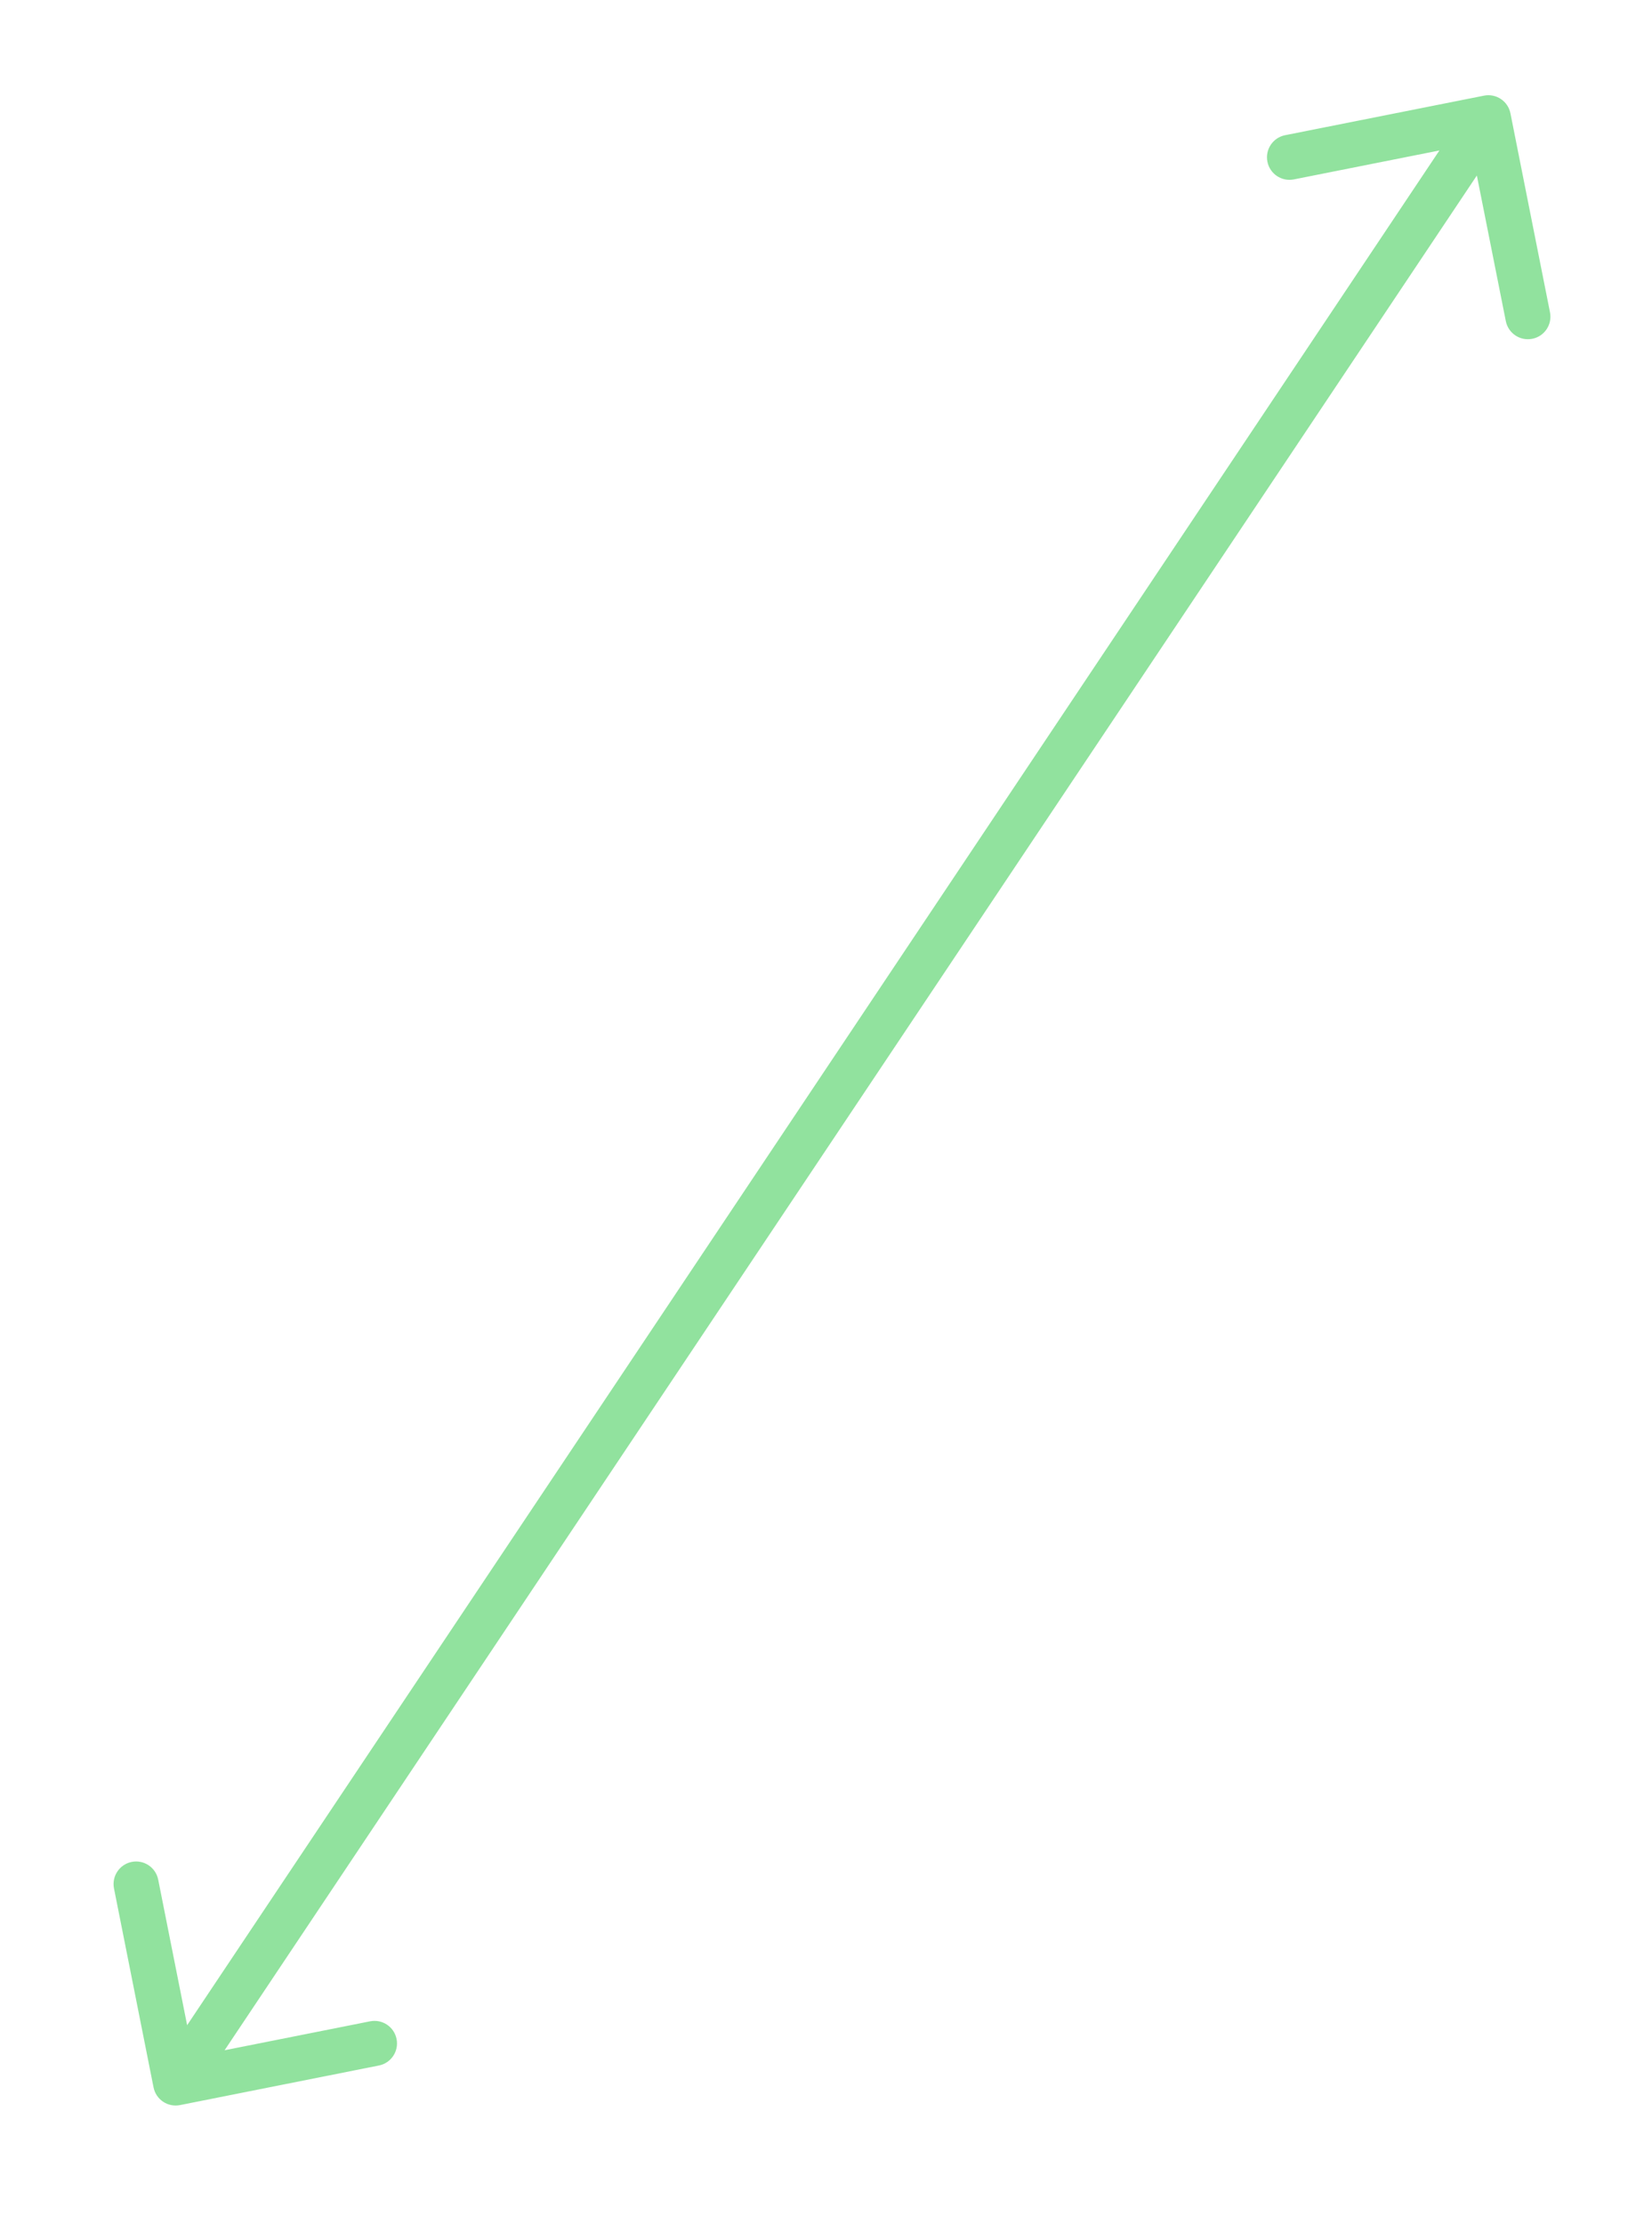 <?xml version="1.0" encoding="UTF-8"?> <svg xmlns="http://www.w3.org/2000/svg" width="55" height="74" viewBox="0 0 55 74" fill="none"> <path d="M50.287 3.772C50.207 3.366 49.812 3.102 49.406 3.183L42.785 4.499C42.379 4.58 42.115 4.975 42.196 5.381C42.276 5.787 42.671 6.051 43.078 5.97L48.962 4.8L50.133 10.685C50.213 11.091 50.608 11.355 51.014 11.274C51.421 11.194 51.684 10.799 51.604 10.393L50.287 3.772ZM5.112 69.462C5.193 69.868 5.587 70.132 5.994 70.051L12.614 68.734C13.02 68.654 13.284 68.259 13.203 67.853C13.123 67.446 12.728 67.183 12.322 67.263L6.437 68.433L5.267 62.549C5.186 62.142 4.791 61.878 4.385 61.959C3.979 62.04 3.715 62.435 3.795 62.841L5.112 69.462ZM48.928 3.502L5.224 68.898L6.471 69.732L50.175 4.335L48.928 3.502Z" fill="#91E29E"></path> </svg> 